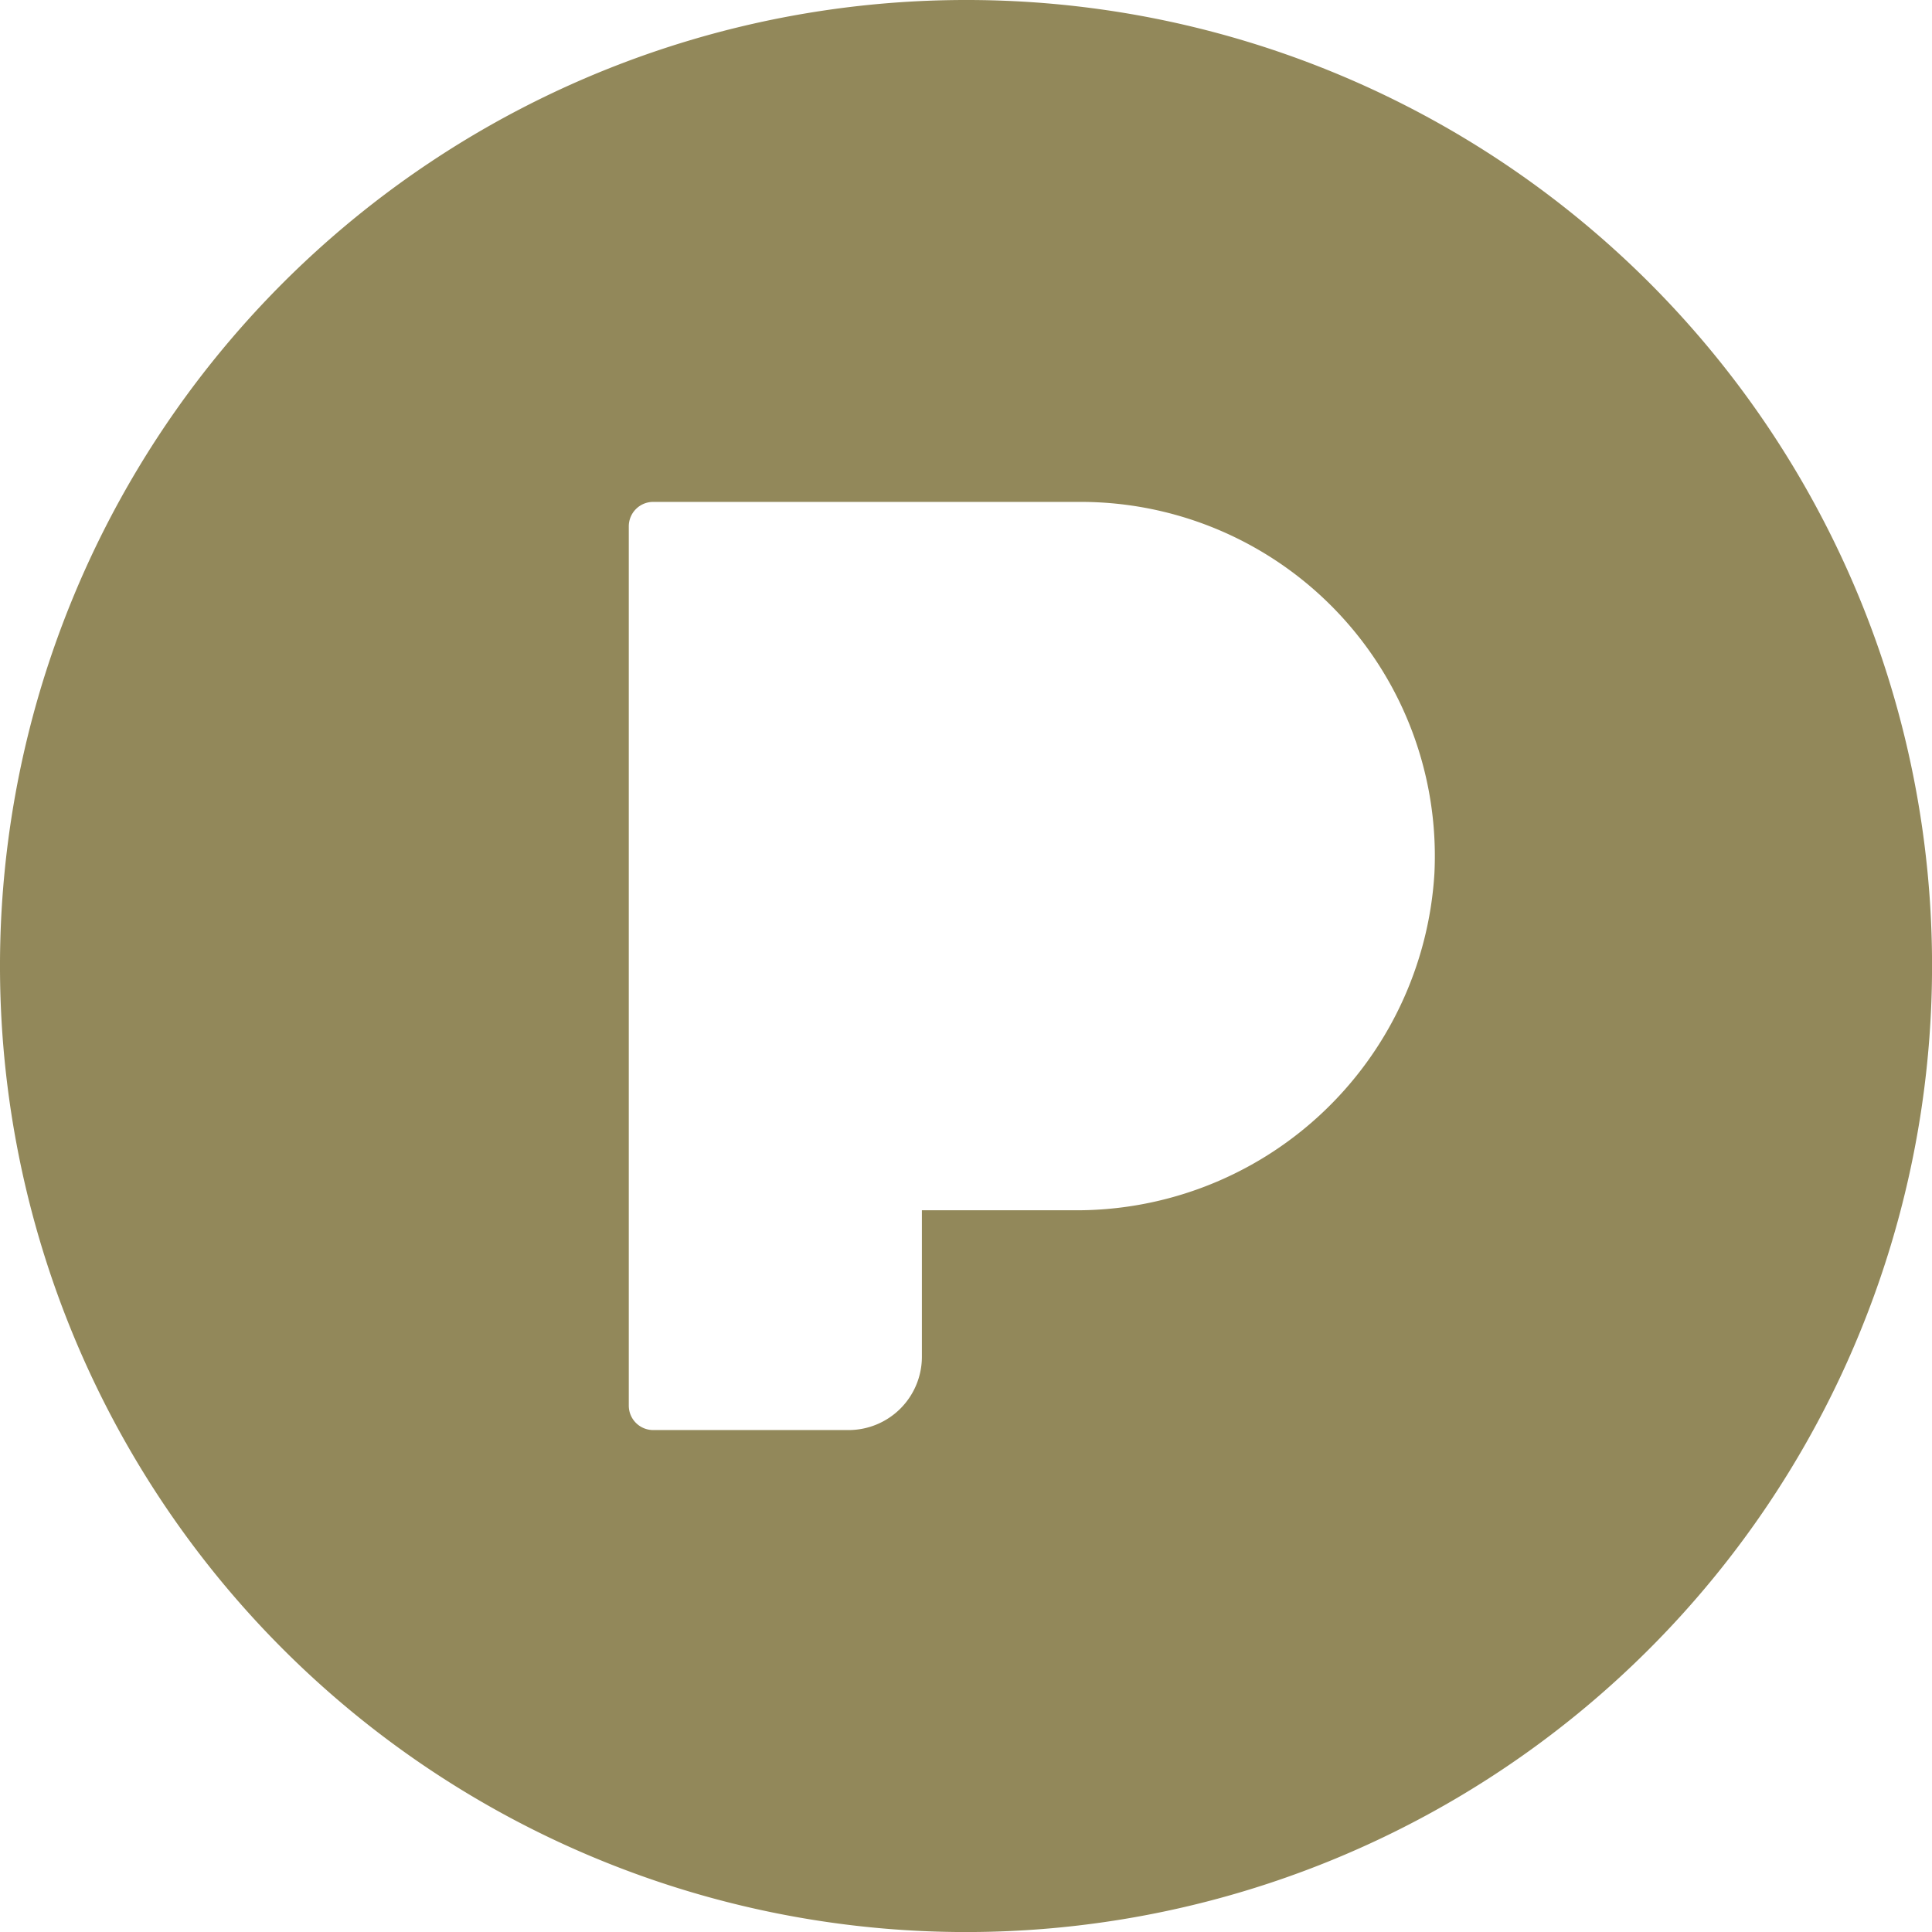<svg xmlns="http://www.w3.org/2000/svg" width="42.813" height="42.813" viewBox="0 0 42.813 42.813">
  <path id="pandora" d="M5451.473,2660.447a21.407,21.407,0,1,0,21.406,21.407A21.391,21.391,0,0,0,5451.473,2660.447Zm2.333,26.819h-3.312v3.248a1.625,1.625,0,0,1-1.623,1.623h-4.33a.541.541,0,0,1-.542-.541v-19.485a.541.541,0,0,1,.542-.542h9.471a7.849,7.849,0,0,1,7.84,8.226A7.944,7.944,0,0,1,5453.806,2687.266Z" transform="translate(-5430.065 -2660.447)" fill="#92885a"/>
</svg>
